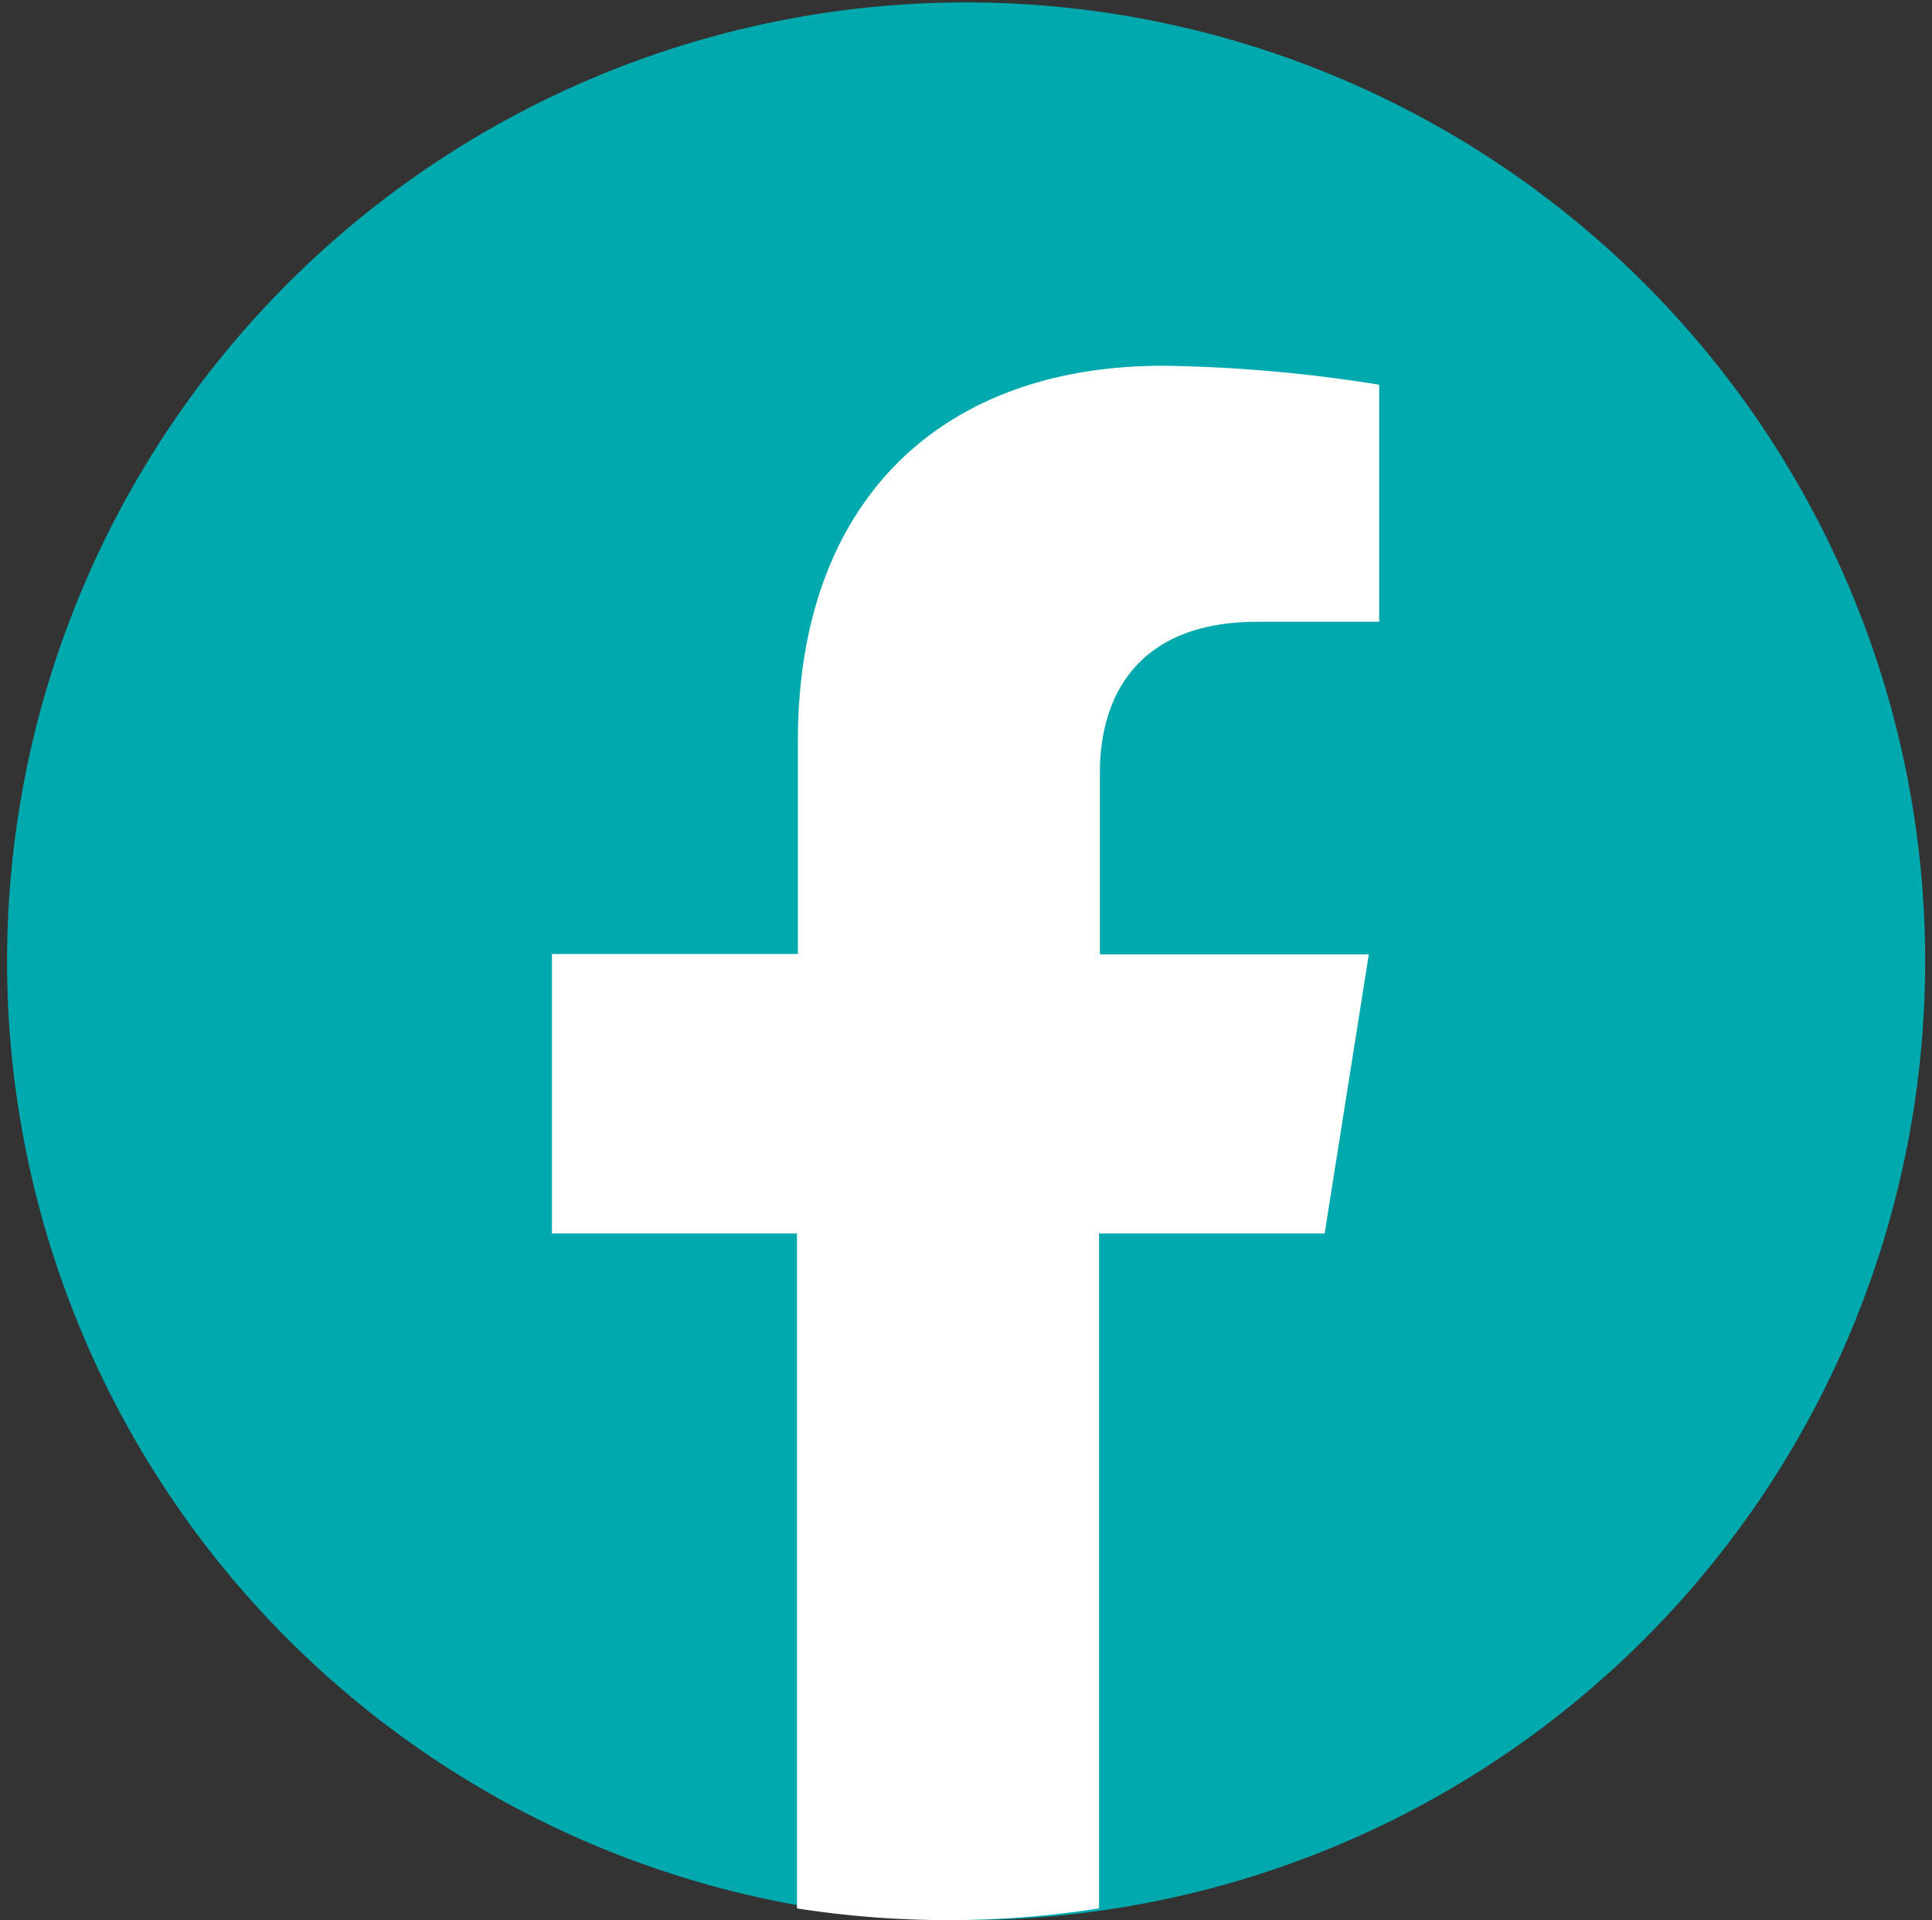 <svg xmlns="http://www.w3.org/2000/svg" viewBox="0 0 87.51 86.99"><rect x="0" y="0" width="87.51" height="86.99" fill="#333333" stroke="none"/><defs><style>.cls-1{fill:#00a9ae;}.cls-2{fill:none;}.cls-3{fill:#fff;}</style></defs><g id="Layer_2" data-name="Layer 2"><g id="Layer_1-2" data-name="Layer 1"><path class="cls-1" d="M87.2,43.55A43.44,43.44,0,1,1,43.76.11,43.44,43.44,0,0,1,87.2,43.55"/><path class="cls-2" d="M0,43.77A43.77,43.77,0,0,0,36.92,87V56.41H25.81V43.77H36.92V34.12c0-10.95,6.53-17,16.53-17a67.67,67.67,0,0,1,9.79.85V28.72H57.72c-5.43,0-7.12,3.38-7.12,6.83v8.22H62.72L60.79,56.41H50.6V87A43.76,43.76,0,1,0,0,43.77"/><path class="cls-3" d="M60,55.88,62,43.24H49.82V35c0-3.45,1.7-6.83,7.13-6.83h5.52V17.43a66.72,66.72,0,0,0-9.79-.86c-10,0-16.54,6.06-16.54,17v9.65H25V55.88h11.1V86.46a44.4,44.4,0,0,0,13.68,0V55.88Z"/></g></g></svg>